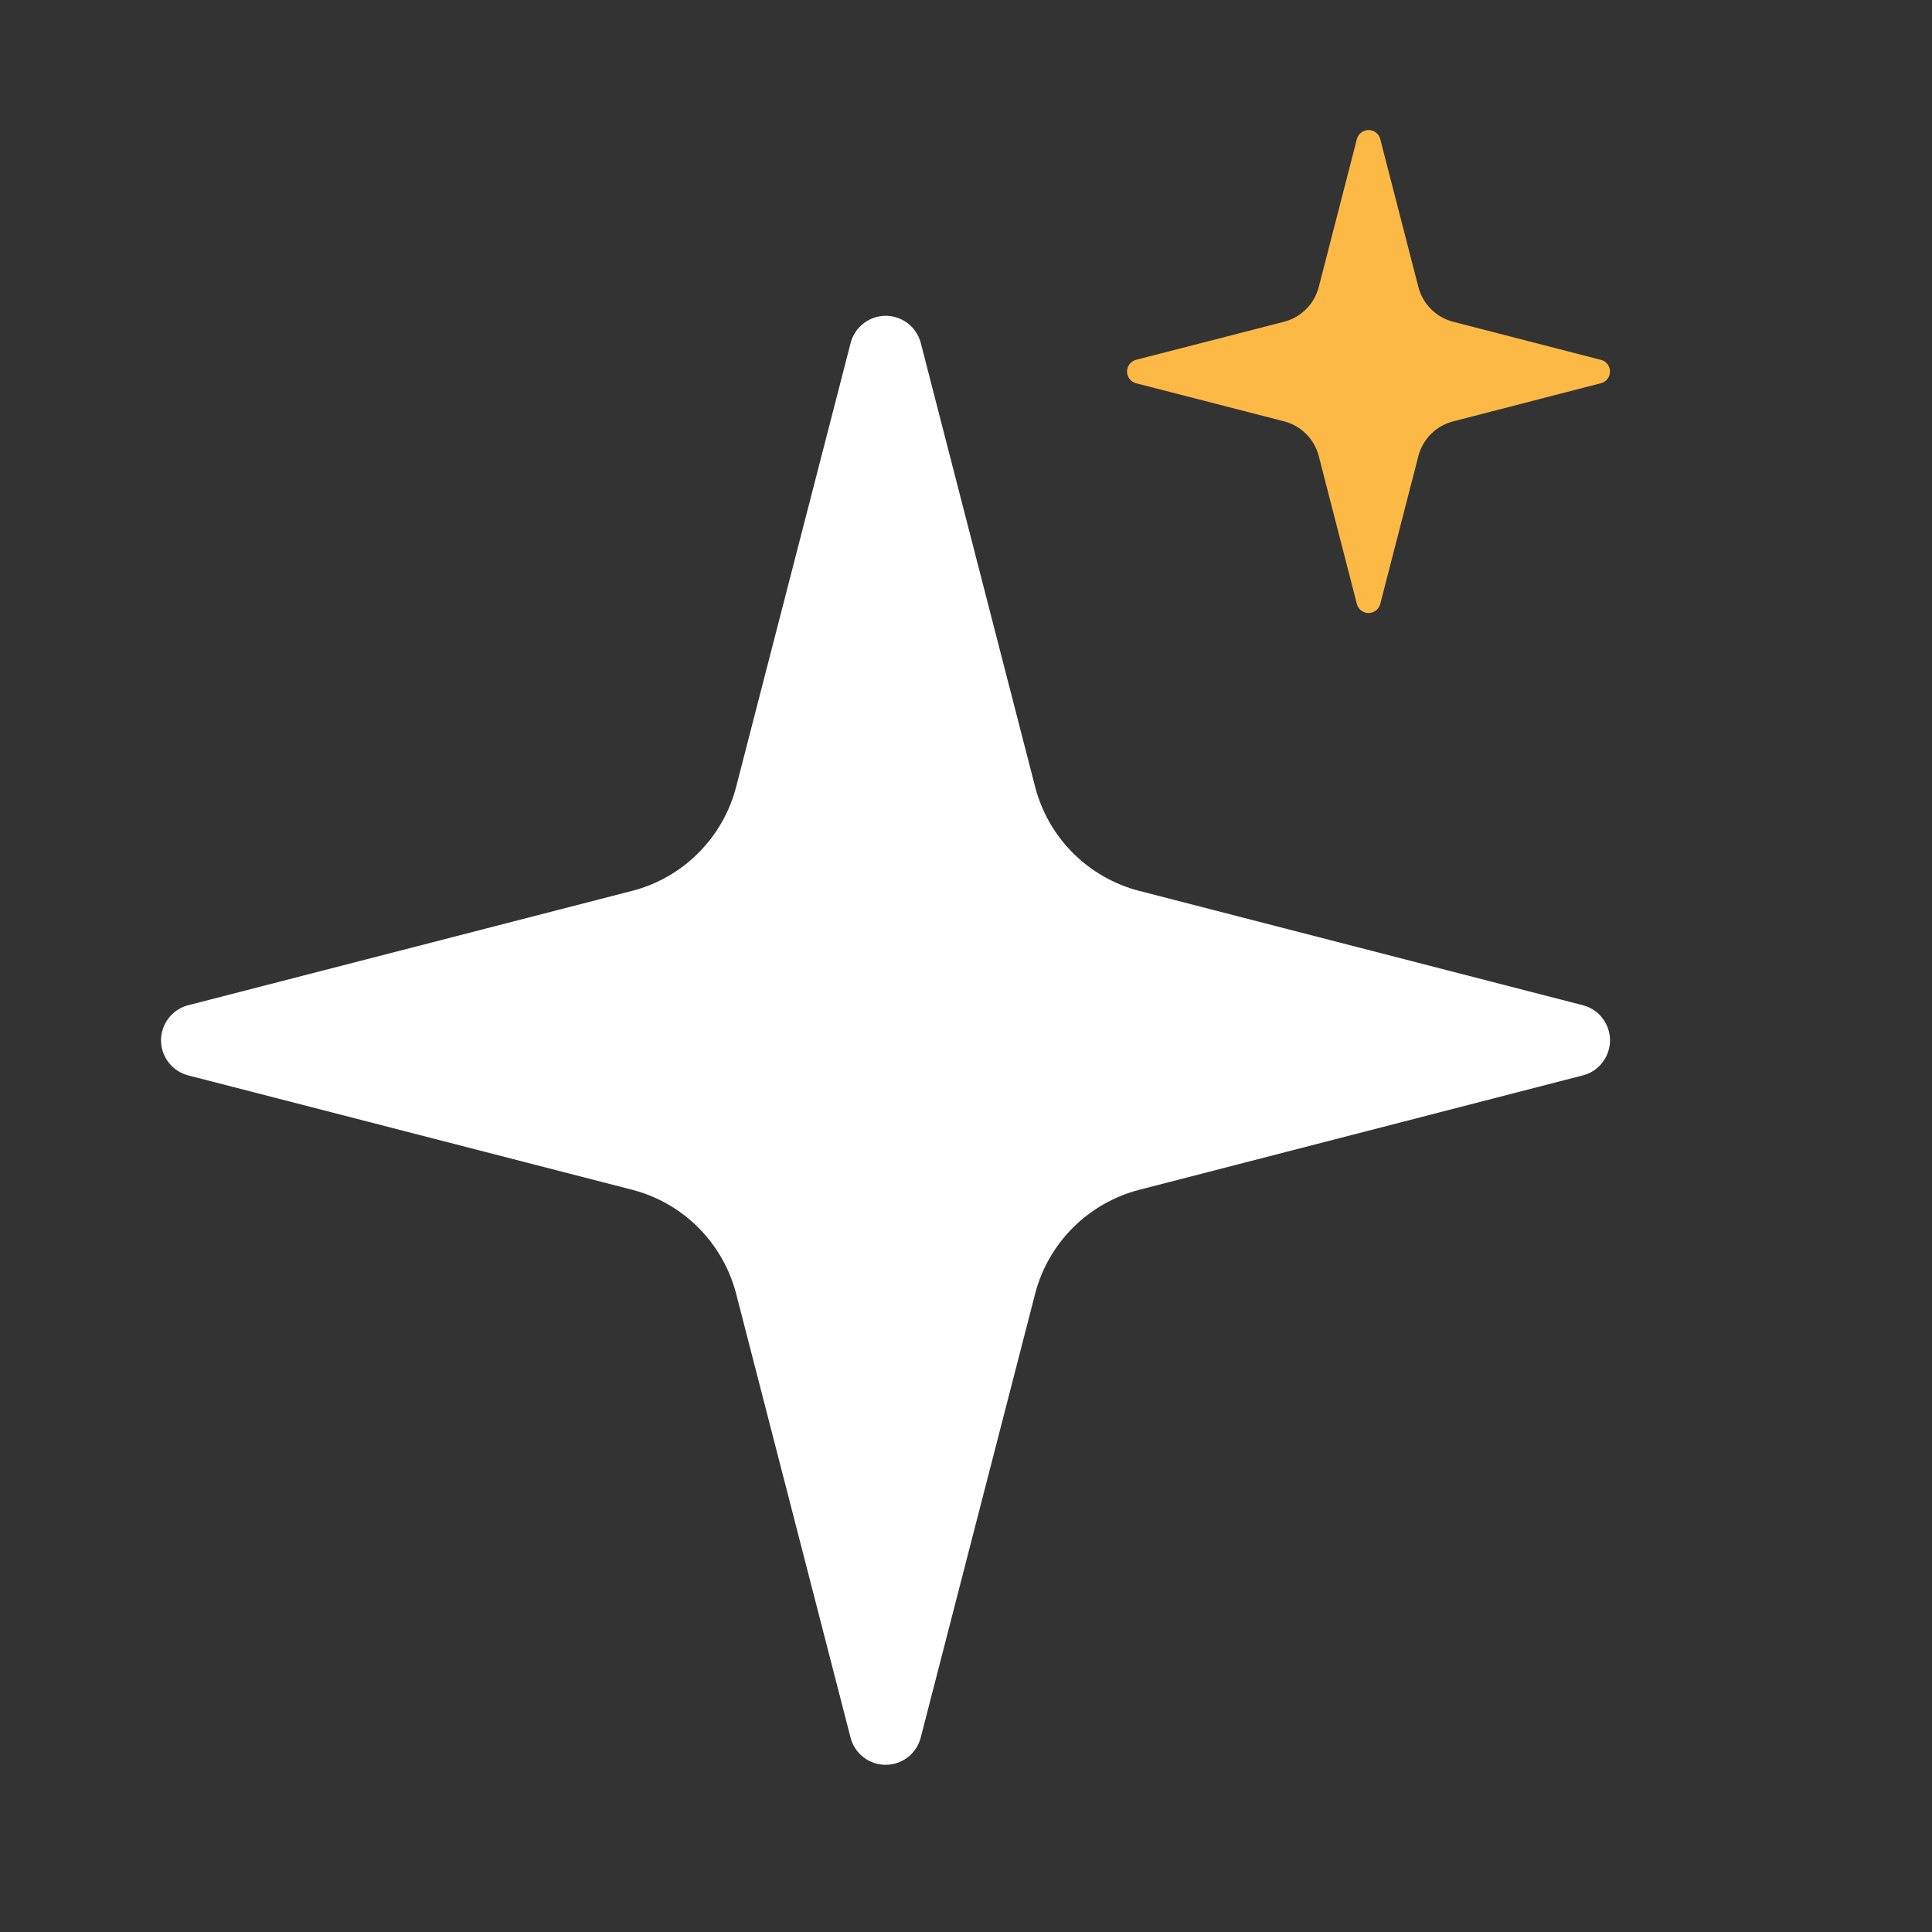 <svg width="26" height="26" viewBox="0 0 26 26" fill="none" xmlns="http://www.w3.org/2000/svg">
<rect x="0" y="0" width="26" height="26" fill="#333333" stroke="none"/>
<path d="M13.93 10.588C14.017 10.925 14.193 11.233 14.439 11.479C14.686 11.726 14.994 11.902 15.331 11.989L21.313 13.531C21.415 13.56 21.505 13.621 21.568 13.706C21.632 13.791 21.667 13.894 21.667 14C21.667 14.106 21.632 14.209 21.568 14.294C21.505 14.379 21.415 14.44 21.313 14.469L15.331 16.012C14.994 16.099 14.686 16.275 14.44 16.521C14.193 16.767 14.017 17.075 13.93 17.412L12.388 23.394C12.359 23.496 12.298 23.587 12.213 23.651C12.128 23.715 12.025 23.75 11.918 23.75C11.812 23.75 11.708 23.715 11.624 23.651C11.539 23.587 11.477 23.496 11.449 23.394L9.907 17.412C9.82 17.075 9.644 16.767 9.398 16.521C9.152 16.274 8.844 16.098 8.506 16.011L2.525 14.47C2.422 14.442 2.331 14.38 2.267 14.295C2.202 14.21 2.167 14.107 2.167 14C2.167 13.893 2.202 13.79 2.267 13.705C2.331 13.62 2.422 13.558 2.525 13.53L8.506 11.989C8.844 11.902 9.152 11.726 9.398 11.479C9.644 11.233 9.82 10.925 9.907 10.588L11.45 4.606C11.478 4.504 11.54 4.413 11.625 4.349C11.709 4.285 11.813 4.25 11.919 4.25C12.026 4.25 12.129 4.285 12.214 4.349C12.299 4.413 12.36 4.504 12.389 4.606L13.93 10.588Z" fill="url(#paint0_linear_533_1072)"/>
<path d="M19.088 3.863C19.117 3.975 19.176 4.078 19.258 4.16C19.34 4.242 19.443 4.301 19.555 4.33L21.549 4.844C21.583 4.853 21.613 4.874 21.634 4.902C21.655 4.93 21.667 4.965 21.667 5C21.667 5.035 21.655 5.07 21.634 5.098C21.613 5.126 21.583 5.147 21.549 5.156L19.555 5.671C19.443 5.7 19.34 5.758 19.258 5.84C19.176 5.922 19.117 6.025 19.088 6.137L18.574 8.131C18.564 8.165 18.544 8.196 18.516 8.217C18.487 8.238 18.453 8.25 18.417 8.25C18.382 8.25 18.348 8.238 18.319 8.217C18.291 8.196 18.27 8.165 18.261 8.131L17.747 6.137C17.718 6.025 17.66 5.922 17.577 5.84C17.495 5.758 17.393 5.699 17.28 5.67L15.286 5.157C15.252 5.147 15.222 5.127 15.2 5.098C15.179 5.07 15.167 5.036 15.167 5C15.167 4.964 15.179 4.93 15.2 4.902C15.222 4.873 15.252 4.853 15.286 4.843L17.28 4.33C17.393 4.301 17.495 4.242 17.577 4.16C17.66 4.078 17.718 3.975 17.747 3.863L18.261 1.869C18.271 1.835 18.291 1.804 18.32 1.783C18.348 1.762 18.382 1.75 18.418 1.75C18.453 1.75 18.488 1.762 18.516 1.783C18.544 1.804 18.565 1.835 18.574 1.869L19.088 3.863Z" fill="#FDB946"/>
<defs>
<linearGradient id="paint0_linear_533_1072" x1="21.667" y1="14" x2="2.167" y2="14" gradientUnits="userSpaceOnUse">
<stop stop-color="white"/>
</linearGradient>
</defs>
</svg>
